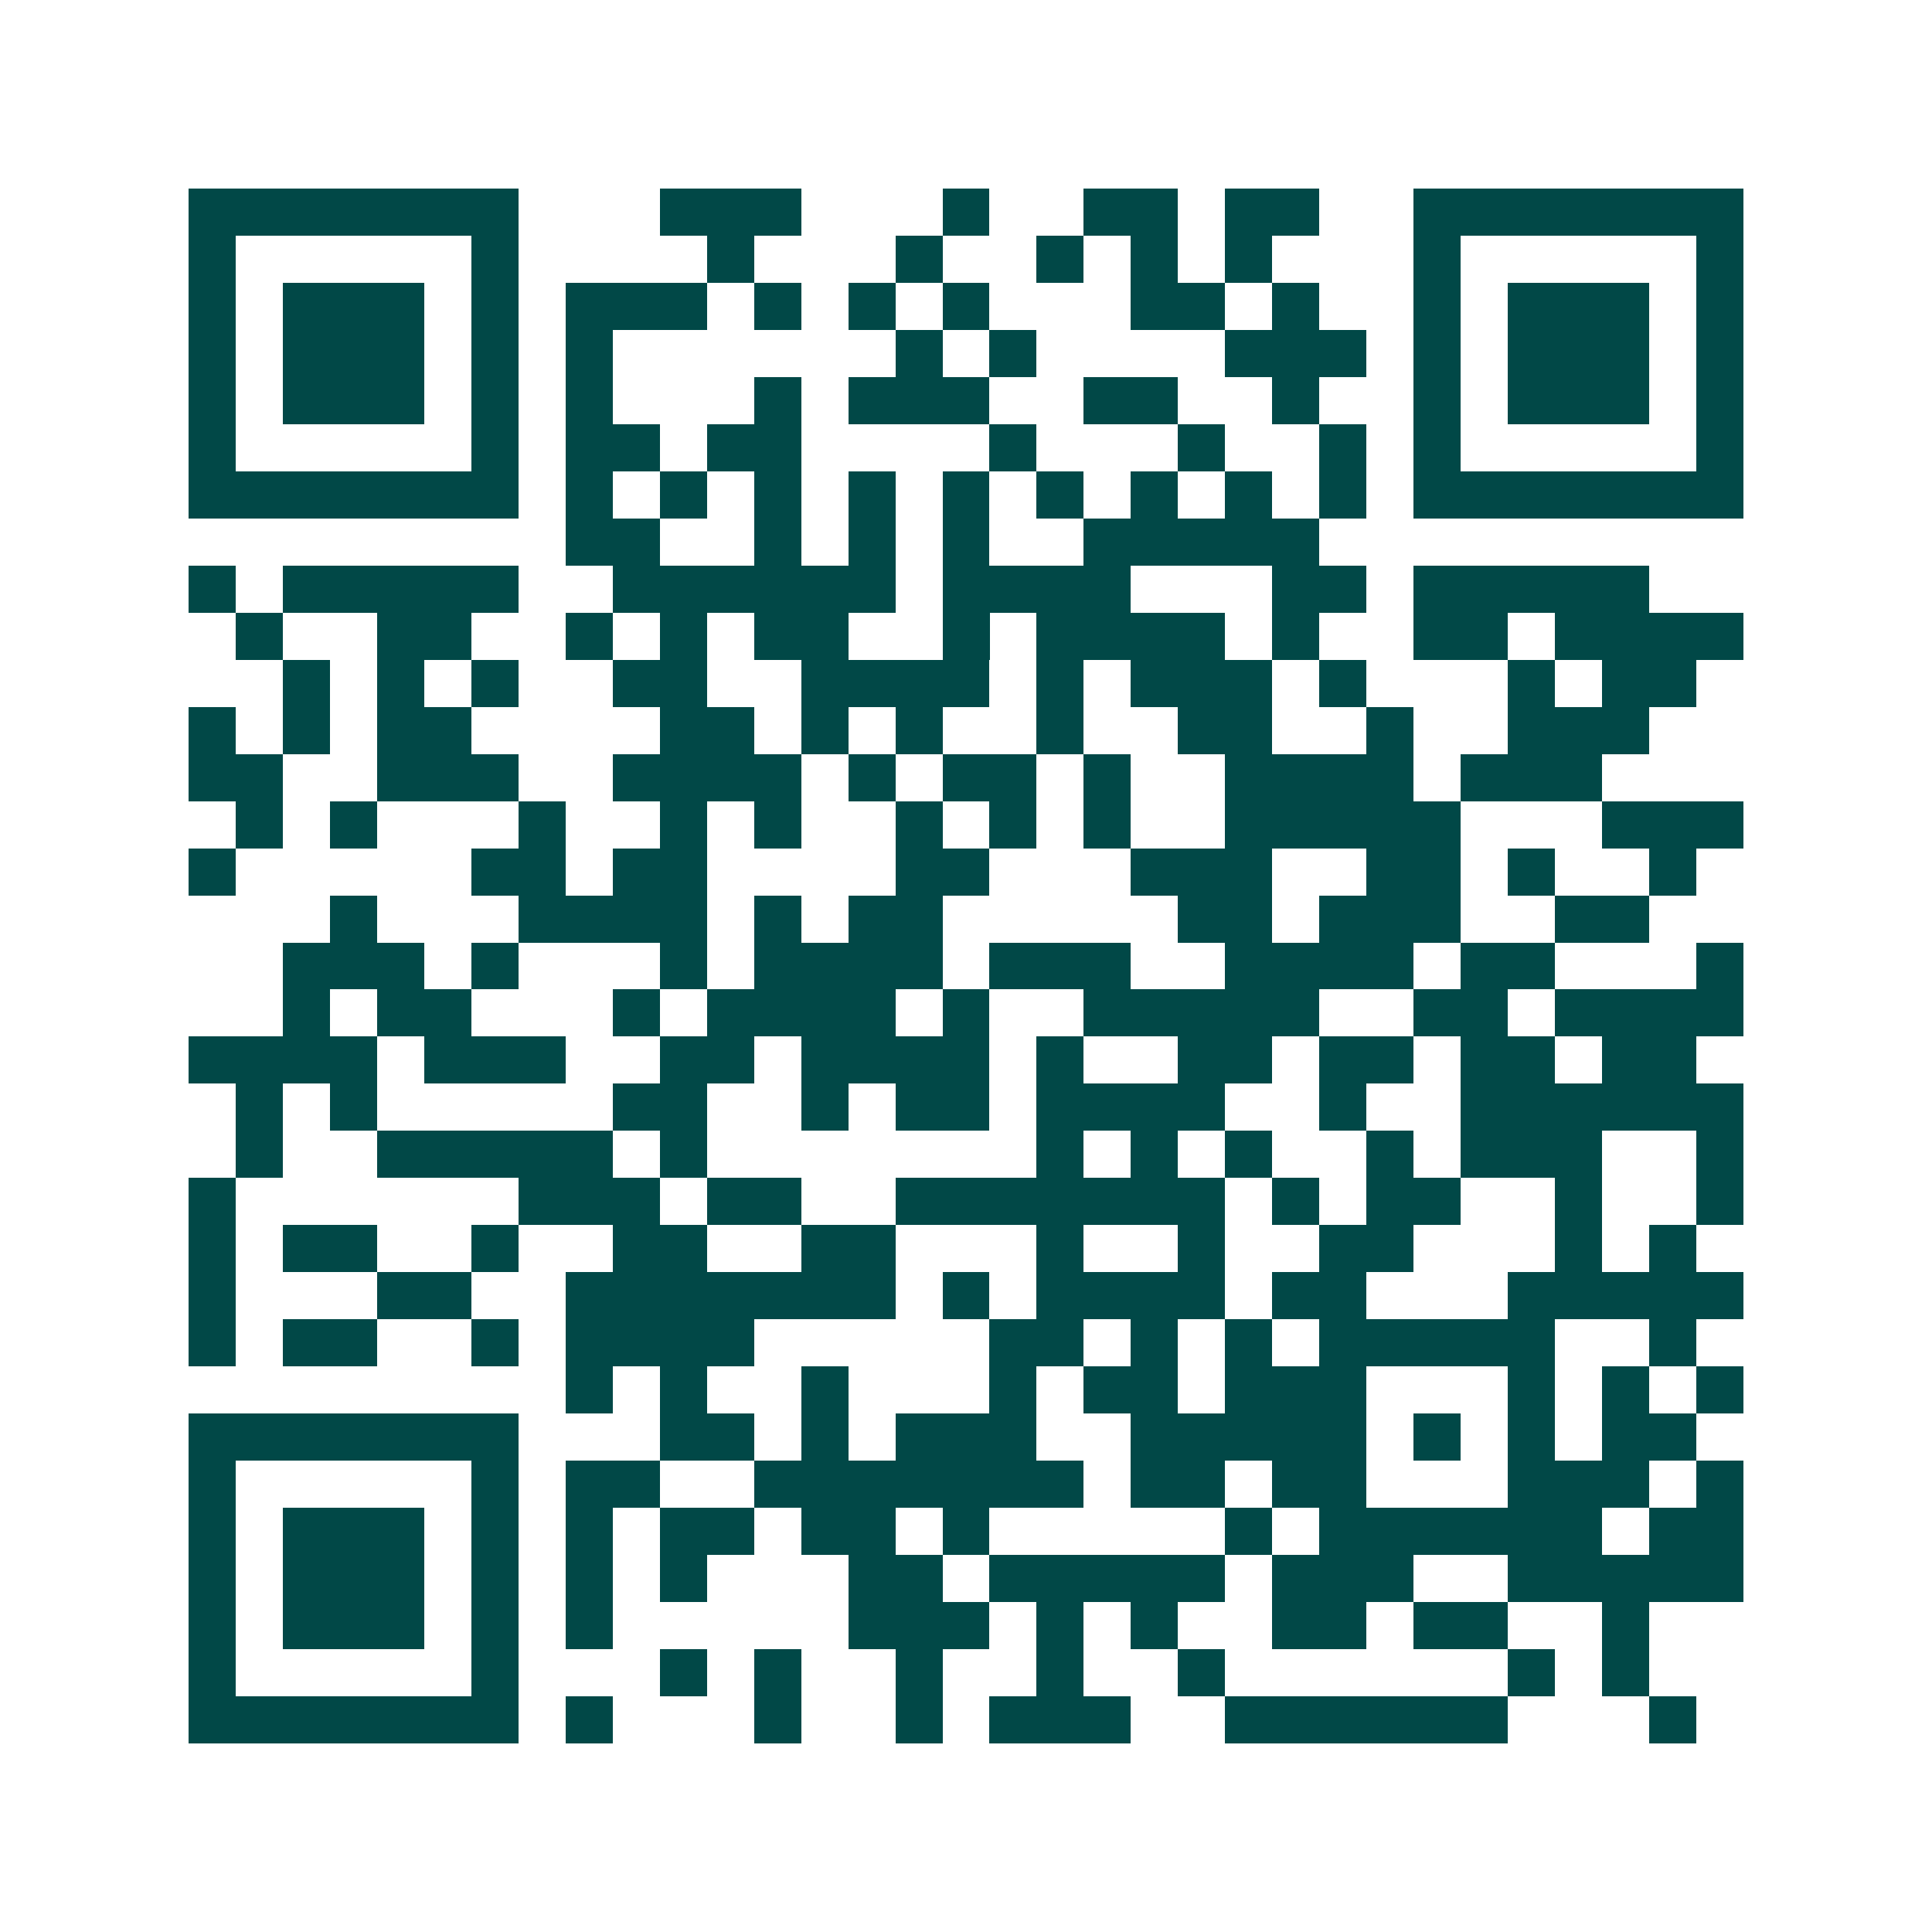 <svg xmlns="http://www.w3.org/2000/svg" width="200" height="200" viewBox="0 0 41 41" shape-rendering="crispEdges"><path fill="#ffffff" d="M0 0h41v41H0z"/><path stroke="#014847" d="M4 4.5h7m3 0h3m3 0h1m2 0h2m1 0h2m2 0h7M4 5.5h1m5 0h1m4 0h1m3 0h1m2 0h1m1 0h1m1 0h1m3 0h1m5 0h1M4 6.5h1m1 0h3m1 0h1m1 0h3m1 0h1m1 0h1m1 0h1m3 0h2m1 0h1m2 0h1m1 0h3m1 0h1M4 7.5h1m1 0h3m1 0h1m1 0h1m6 0h1m1 0h1m4 0h3m1 0h1m1 0h3m1 0h1M4 8.5h1m1 0h3m1 0h1m1 0h1m3 0h1m1 0h3m2 0h2m2 0h1m2 0h1m1 0h3m1 0h1M4 9.5h1m5 0h1m1 0h2m1 0h2m4 0h1m3 0h1m2 0h1m1 0h1m5 0h1M4 10.5h7m1 0h1m1 0h1m1 0h1m1 0h1m1 0h1m1 0h1m1 0h1m1 0h1m1 0h1m1 0h7M12 11.5h2m2 0h1m1 0h1m1 0h1m2 0h5M4 12.5h1m1 0h5m2 0h6m1 0h4m3 0h2m1 0h5M5 13.5h1m2 0h2m2 0h1m1 0h1m1 0h2m2 0h1m1 0h4m1 0h1m2 0h2m1 0h4M6 14.5h1m1 0h1m1 0h1m2 0h2m2 0h4m1 0h1m1 0h3m1 0h1m3 0h1m1 0h2M4 15.5h1m1 0h1m1 0h2m4 0h2m1 0h1m1 0h1m2 0h1m2 0h2m2 0h1m2 0h3M4 16.5h2m2 0h3m2 0h4m1 0h1m1 0h2m1 0h1m2 0h4m1 0h3M5 17.5h1m1 0h1m3 0h1m2 0h1m1 0h1m2 0h1m1 0h1m1 0h1m2 0h5m3 0h3M4 18.5h1m5 0h2m1 0h2m4 0h2m3 0h3m2 0h2m1 0h1m2 0h1M7 19.5h1m3 0h4m1 0h1m1 0h2m5 0h2m1 0h3m2 0h2M6 20.5h3m1 0h1m3 0h1m1 0h4m1 0h3m2 0h4m1 0h2m3 0h1M6 21.5h1m1 0h2m3 0h1m1 0h4m1 0h1m2 0h5m2 0h2m1 0h4M4 22.5h4m1 0h3m2 0h2m1 0h4m1 0h1m2 0h2m1 0h2m1 0h2m1 0h2M5 23.5h1m1 0h1m5 0h2m2 0h1m1 0h2m1 0h4m2 0h1m2 0h6M5 24.5h1m2 0h5m1 0h1m7 0h1m1 0h1m1 0h1m2 0h1m1 0h3m2 0h1M4 25.5h1m6 0h3m1 0h2m2 0h7m1 0h1m1 0h2m2 0h1m2 0h1M4 26.5h1m1 0h2m2 0h1m2 0h2m2 0h2m3 0h1m2 0h1m2 0h2m3 0h1m1 0h1M4 27.5h1m3 0h2m2 0h7m1 0h1m1 0h4m1 0h2m3 0h5M4 28.5h1m1 0h2m2 0h1m1 0h4m5 0h2m1 0h1m1 0h1m1 0h5m2 0h1M12 29.5h1m1 0h1m2 0h1m3 0h1m1 0h2m1 0h3m3 0h1m1 0h1m1 0h1M4 30.5h7m3 0h2m1 0h1m1 0h3m2 0h5m1 0h1m1 0h1m1 0h2M4 31.5h1m5 0h1m1 0h2m2 0h7m1 0h2m1 0h2m3 0h3m1 0h1M4 32.5h1m1 0h3m1 0h1m1 0h1m1 0h2m1 0h2m1 0h1m5 0h1m1 0h6m1 0h2M4 33.5h1m1 0h3m1 0h1m1 0h1m1 0h1m3 0h2m1 0h5m1 0h3m2 0h5M4 34.5h1m1 0h3m1 0h1m1 0h1m5 0h3m1 0h1m1 0h1m2 0h2m1 0h2m2 0h1M4 35.5h1m5 0h1m3 0h1m1 0h1m2 0h1m2 0h1m2 0h1m6 0h1m1 0h1M4 36.5h7m1 0h1m3 0h1m2 0h1m1 0h3m2 0h6m3 0h1"/></svg>
